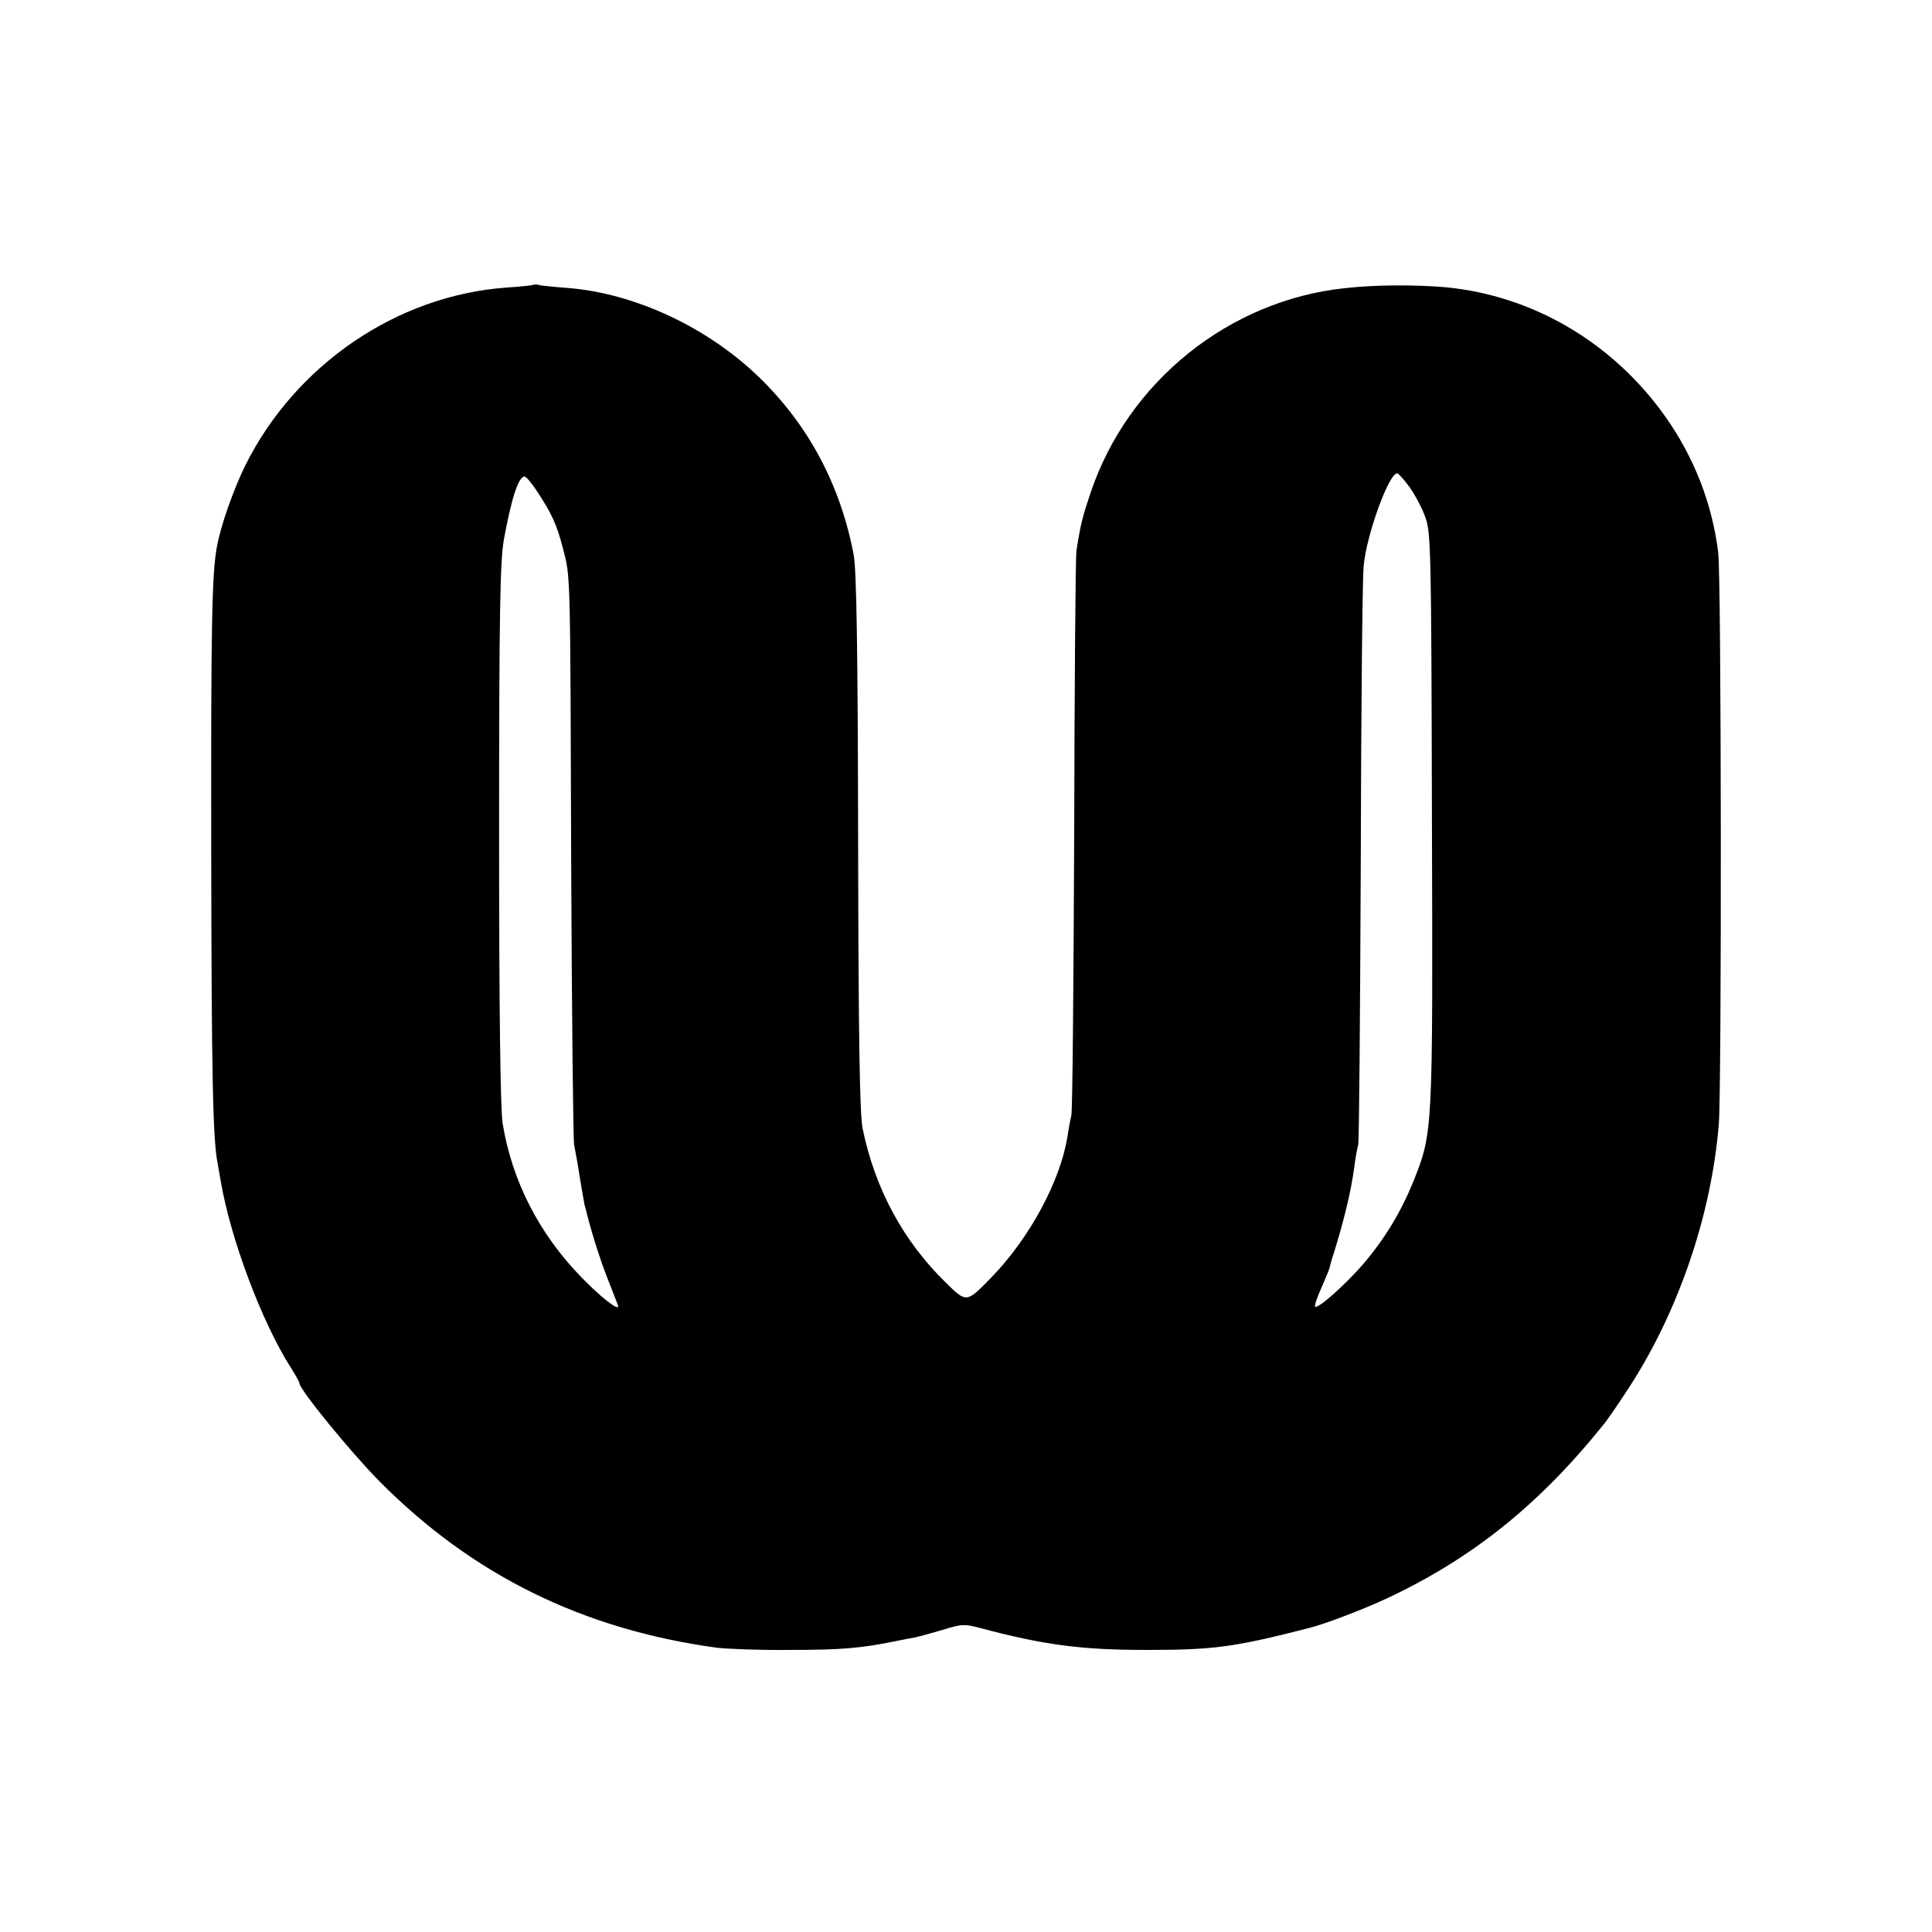 <?xml version="1.0" standalone="no"?>
<!DOCTYPE svg PUBLIC "-//W3C//DTD SVG 20010904//EN"
 "http://www.w3.org/TR/2001/REC-SVG-20010904/DTD/svg10.dtd">
<svg version="1.0" xmlns="http://www.w3.org/2000/svg"
 width="600pt" height="600pt" viewBox="0 0 600 600"
 preserveAspectRatio="xMidYMid meet">
<g transform="translate(0,600) scale(0.1,-0.1)"
fill="#000000" stroke="none">
<path d="M1658 5116 c-1 -2 -39 -6 -84 -9 -340 -24 -656 -239 -812 -552 -37
-75 -76 -186 -88 -251 -16 -84 -19 -237 -18 -954 1 -696 5 -888 20 -964 2 -12
6 -34 9 -51 30 -180 128 -441 218 -582 15 -24 27 -45 27 -49 0 -19 160 -215
249 -305 289 -291 631 -459 1046 -516 33 -4 134 -8 225 -7 164 0 225 5 340 29
14 3 37 7 52 10 14 3 54 14 88 24 57 18 66 18 118 4 196 -52 312 -67 512 -67
208 0 272 8 505 68 49 12 166 57 240 91 267 125 475 292 675 541 9 10 41 57
72 104 158 239 263 544 286 830 9 124 8 1697 -2 1775 -19 152 -75 295 -164
421 -163 230 -411 376 -683 402 -94 8 -218 8 -313 -3 -359 -38 -673 -290 -789
-635 -24 -71 -31 -96 -44 -180 -3 -19 -6 -415 -7 -880 -2 -465 -5 -858 -9
-875 -4 -16 -9 -46 -12 -65 -22 -138 -118 -316 -237 -438 -77 -79 -76 -79
-142 -14 -131 128 -219 291 -257 477 -9 44 -13 275 -14 890 -1 604 -5 847 -14
893 -41 215 -139 399 -289 546 -162 159 -391 266 -602 282 -41 3 -80 7 -87 9
-6 2 -13 2 -15 1z m2719 -628 c17 -24 39 -65 49 -93 18 -47 19 -98 21 -940 3
-978 3 -971 -58 -1125 -38 -93 -87 -175 -154 -254 -54 -63 -142 -142 -151
-134 -2 3 6 29 20 59 13 30 24 57 25 61 1 4 3 13 5 20 39 122 61 214 72 294 3
27 9 58 12 69 3 11 6 405 8 875 1 470 5 885 9 922 8 95 78 288 104 288 4 0 21
-19 38 -42z m-2713 -8 c50 -75 65 -109 84 -182 24 -93 23 -53 26 -1008 2 -448
6 -828 9 -845 3 -16 8 -43 11 -60 8 -52 20 -120 21 -125 1 -3 5 -18 9 -35 19
-73 46 -155 70 -214 14 -36 26 -66 26 -68 0 -14 -56 30 -114 90 -132 135 -216
300 -245 478 -7 44 -11 346 -11 900 0 687 3 848 15 914 23 126 45 195 64 195
5 0 20 -18 35 -40z"/>
</g>
</svg>
